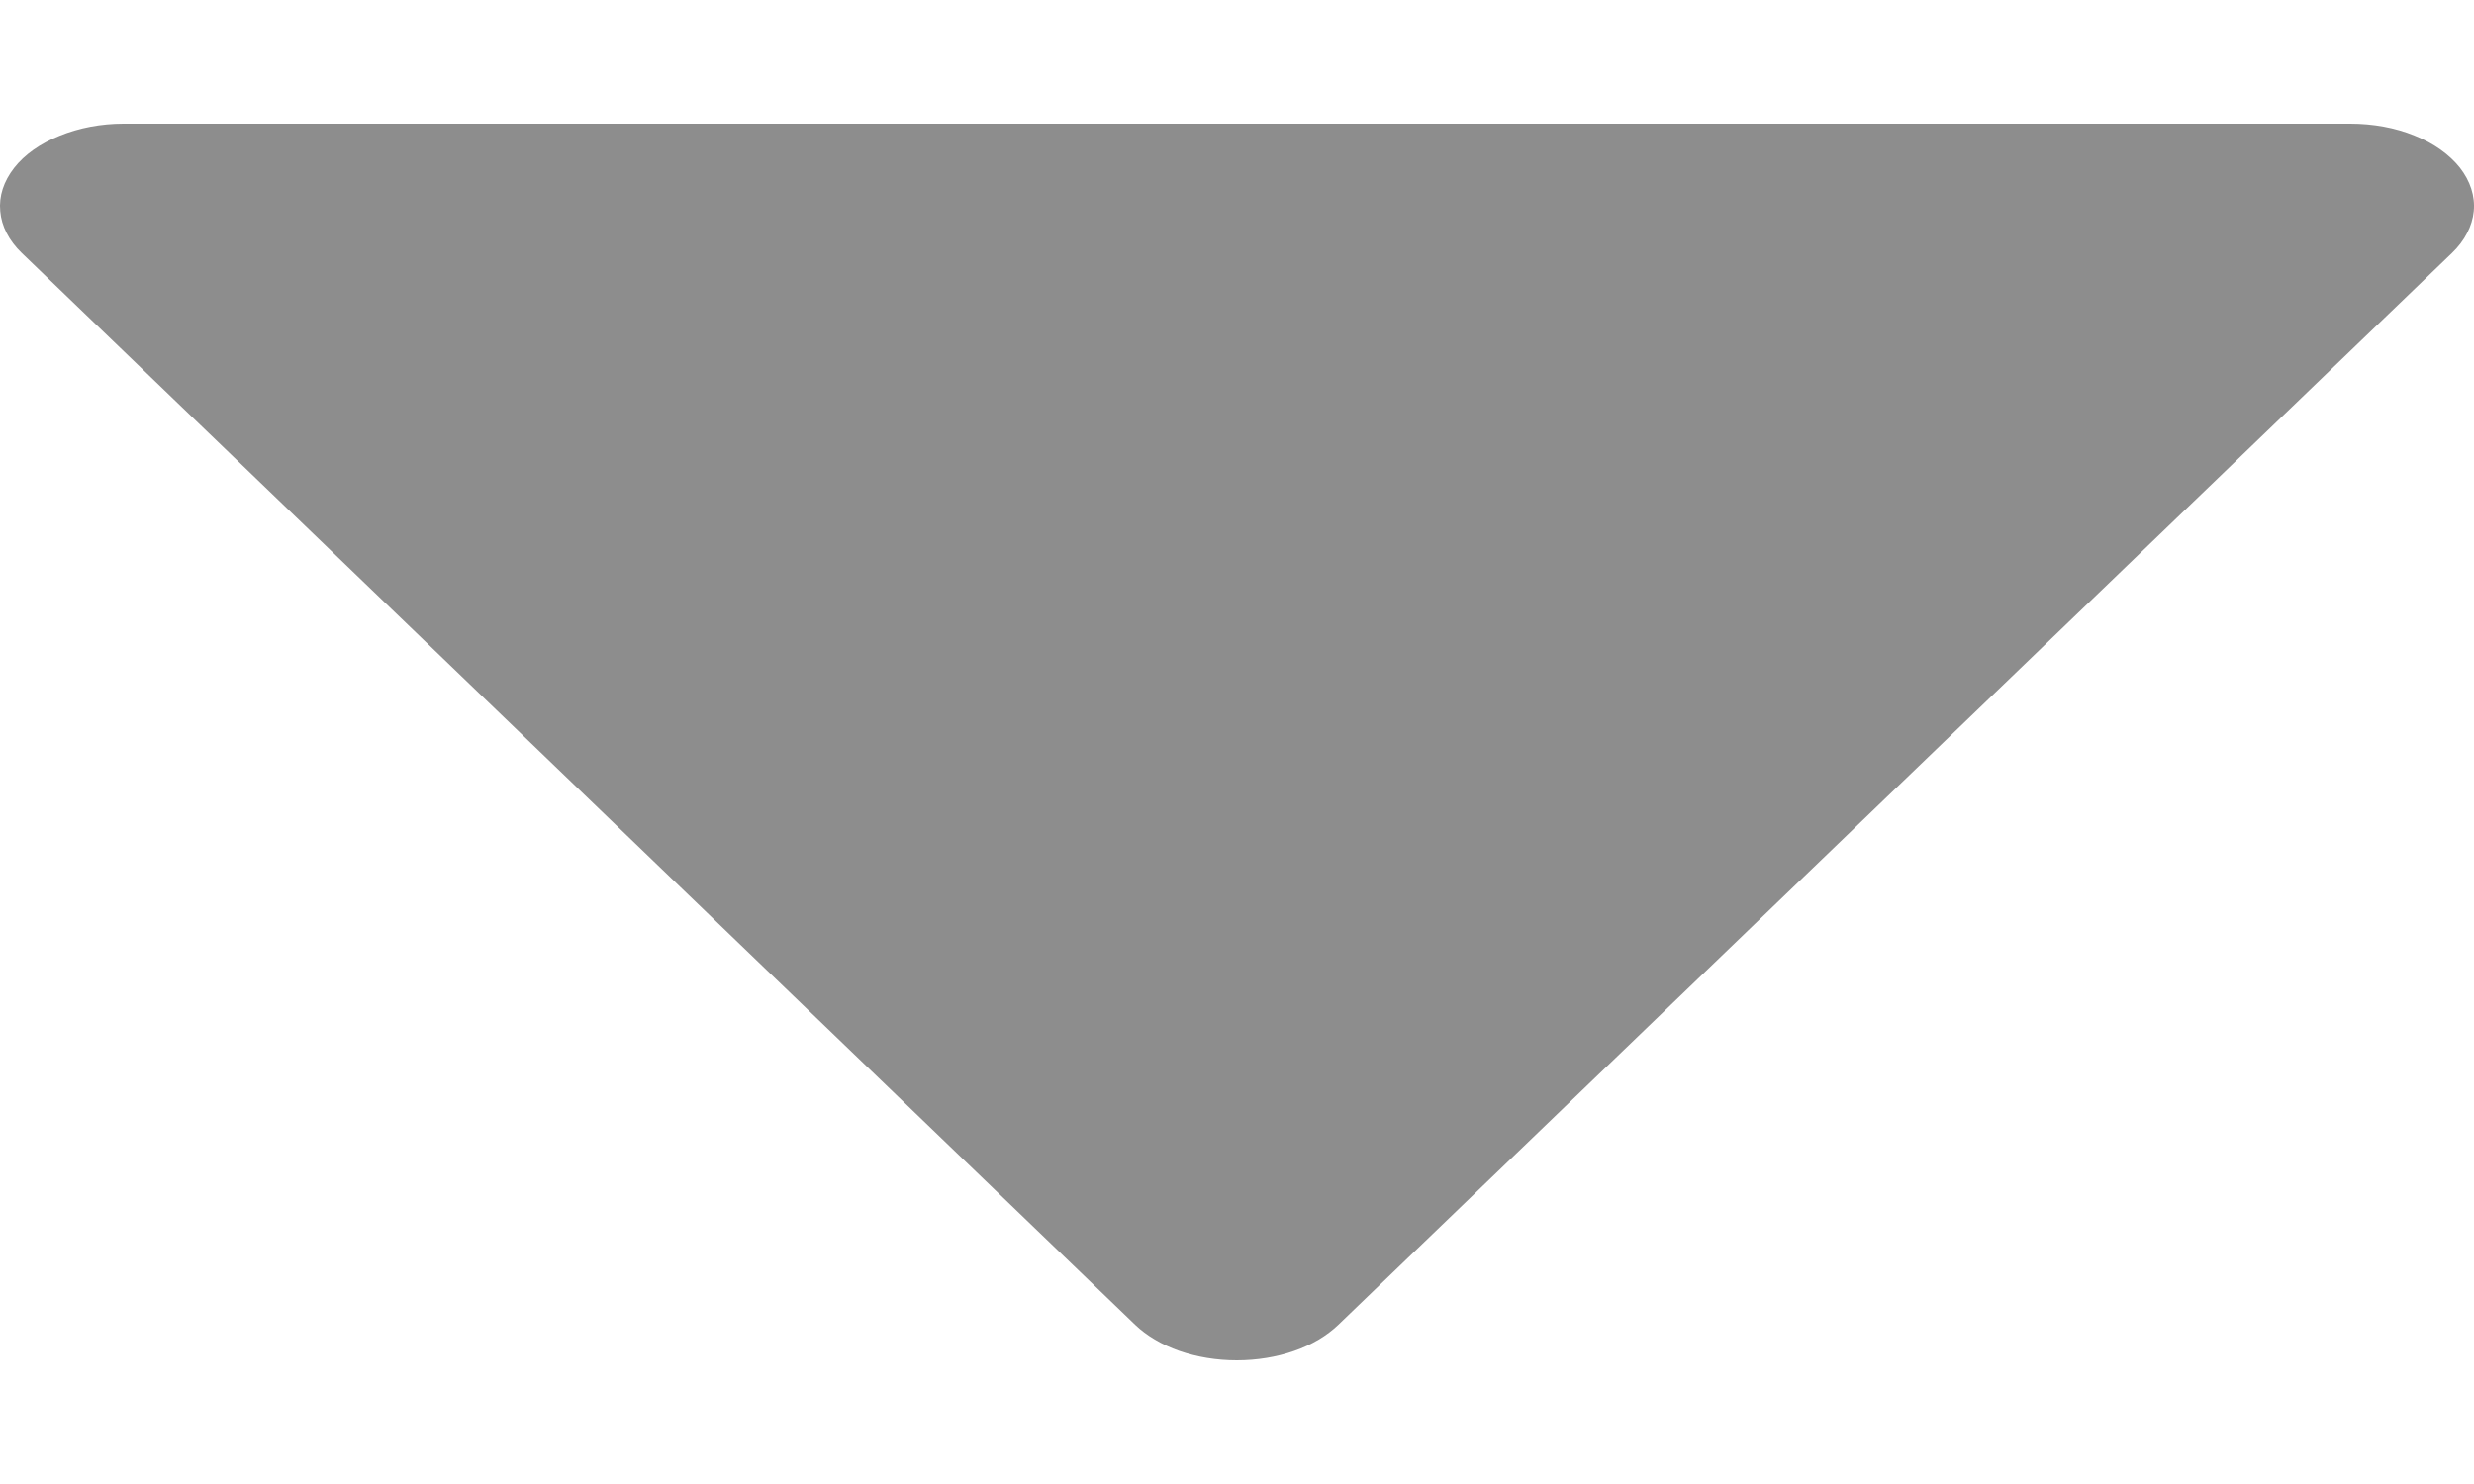 <svg width="10" height="6" viewBox="0 0 10 6" fill="none" xmlns="http://www.w3.org/2000/svg">
<path d="M4.588 5.356C4.634 5.4 4.696 5.437 4.767 5.462C4.839 5.487 4.918 5.5 4.999 5.5C5.08 5.5 5.16 5.487 5.231 5.462C5.303 5.437 5.364 5.4 5.41 5.356L9.911 1.023C9.963 0.973 9.993 0.914 9.999 0.854C10.005 0.793 9.985 0.732 9.943 0.678C9.901 0.625 9.837 0.579 9.759 0.548C9.681 0.516 9.591 0.5 9.5 0.5H0.499C0.408 0.5 0.319 0.517 0.241 0.549C0.163 0.58 0.099 0.625 0.057 0.679C0.015 0.733 -0.005 0.793 0.001 0.854C0.006 0.914 0.036 0.973 0.088 1.023L4.588 5.356Z" fill="#8D8D8D"/>
</svg>
